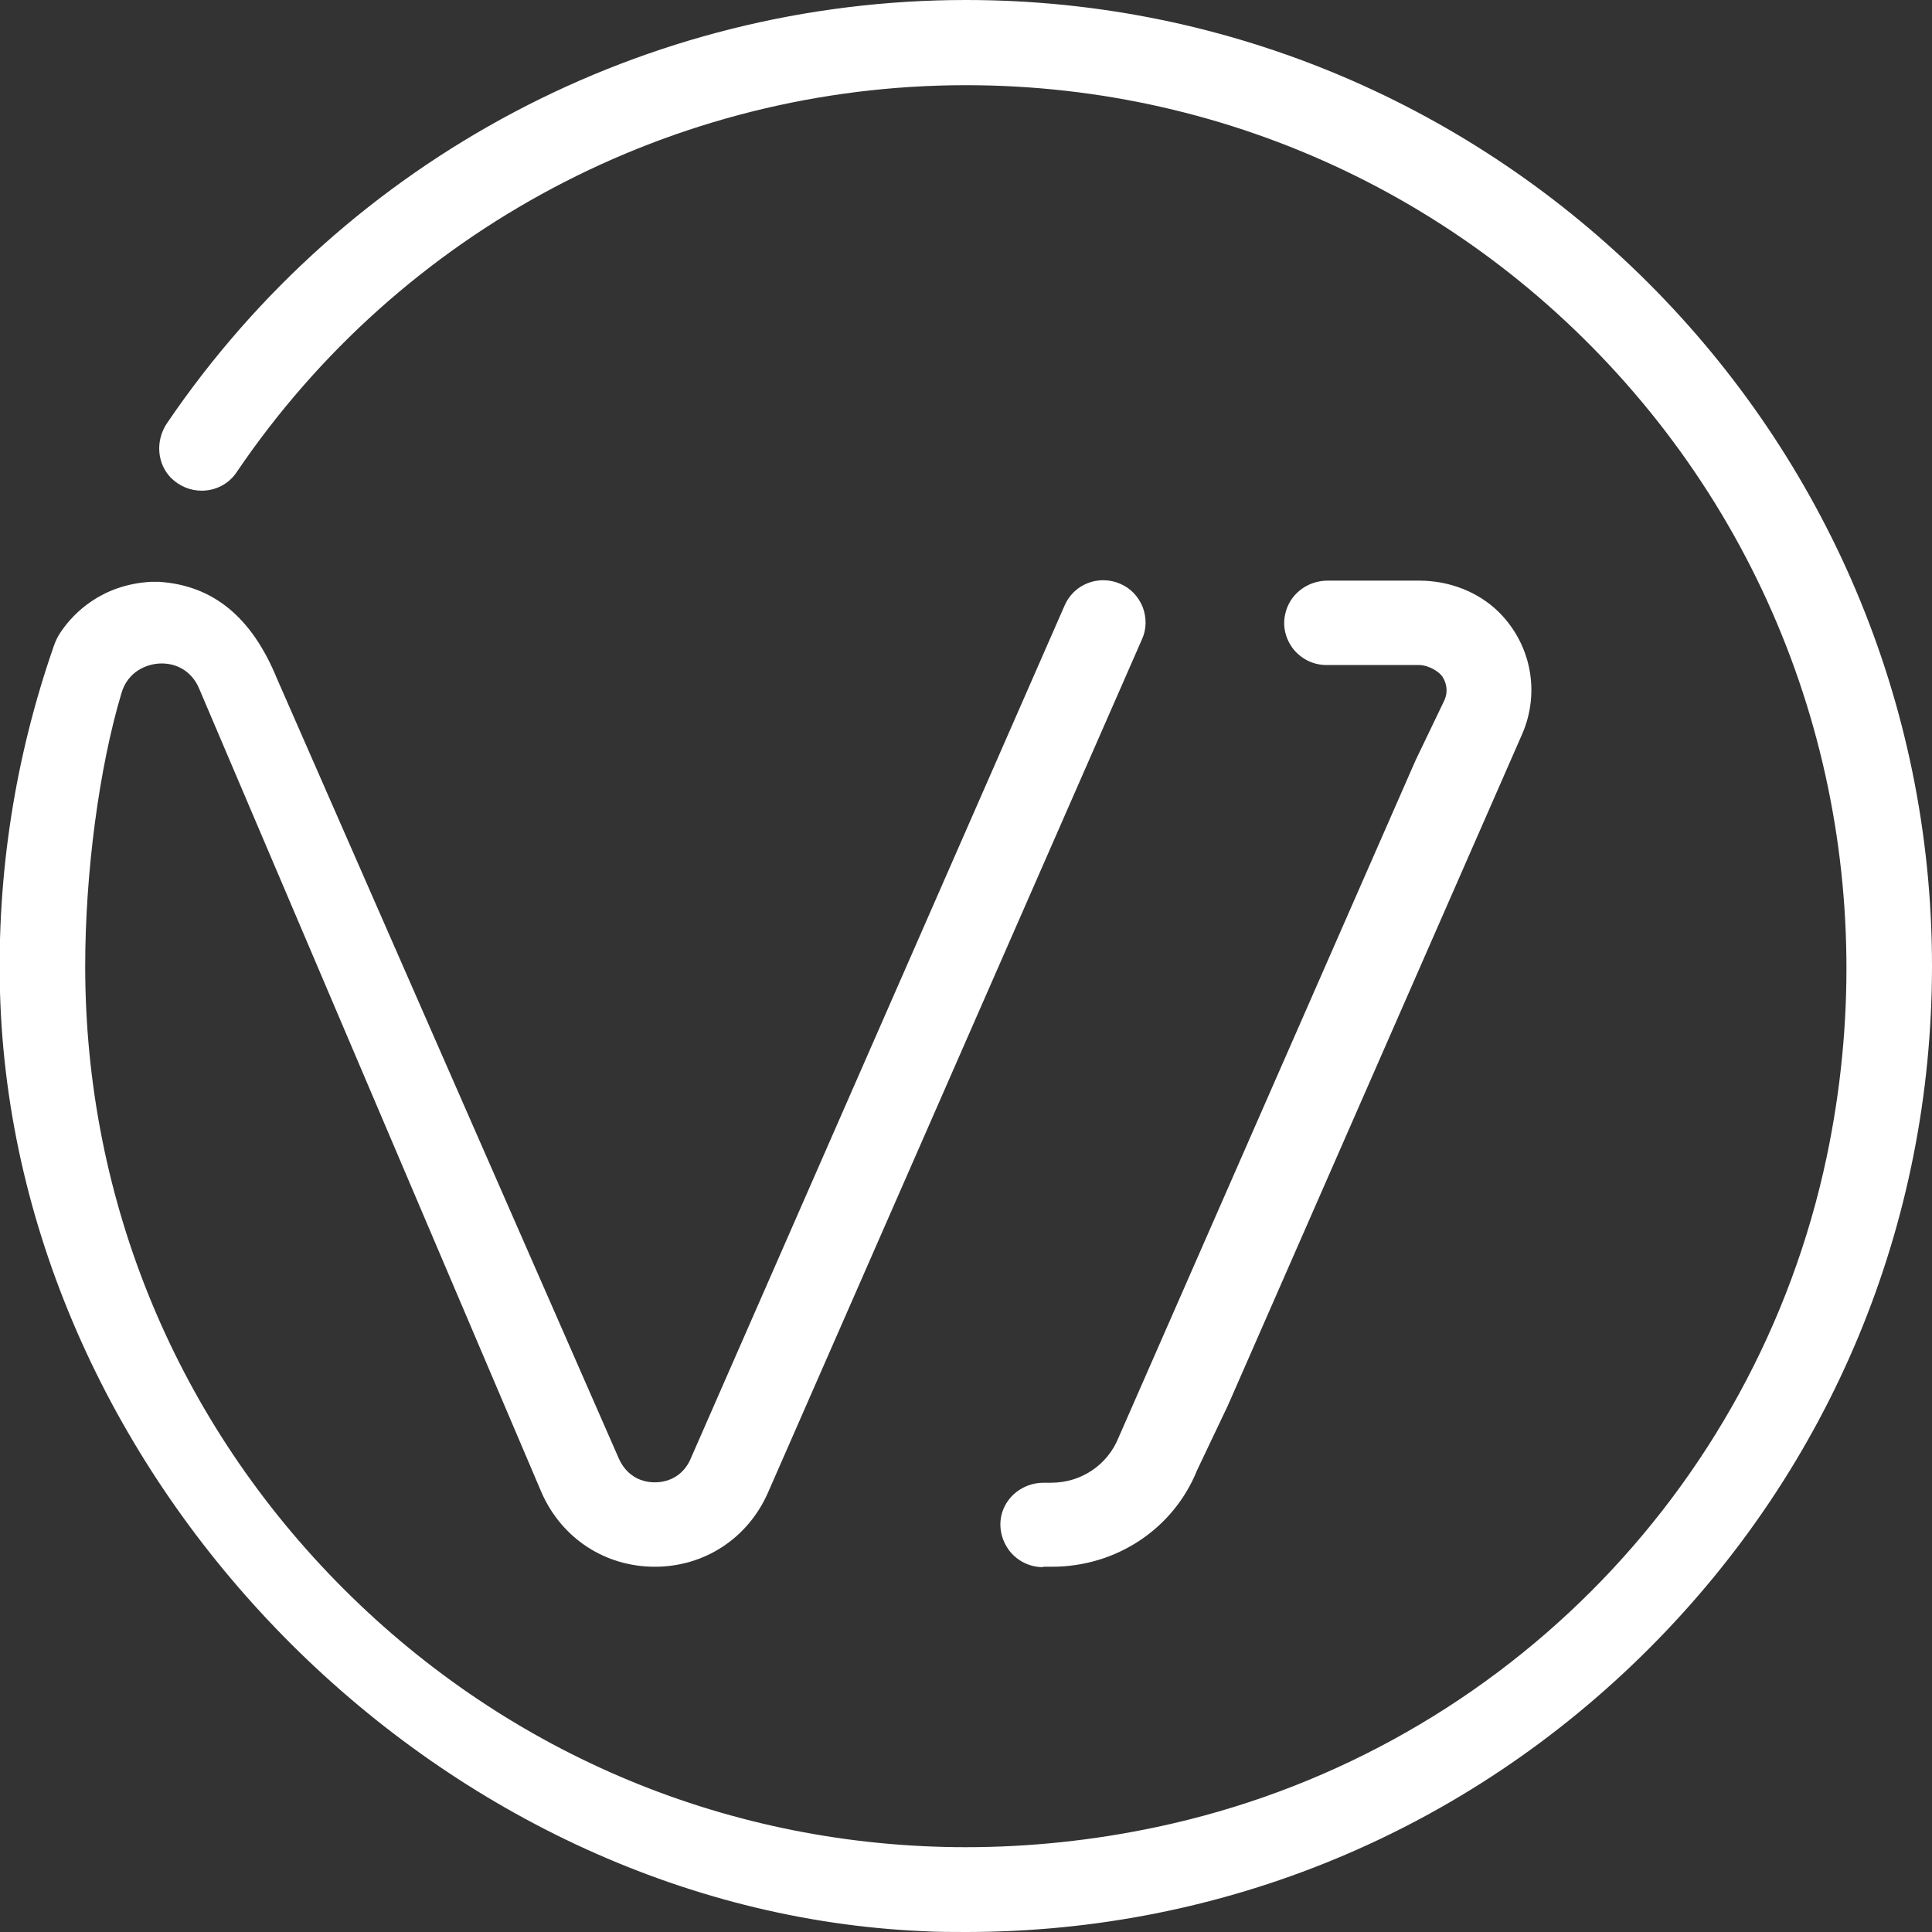 <?xml version="1.0" encoding="UTF-8"?>
<svg id="Layer_2" data-name="Layer 2" xmlns="http://www.w3.org/2000/svg" viewBox="0 0 48.98 48.98">
  <rect x="0" y="0" width="48.98" height="48.98" fill="#333333" stroke="none"/>
  <defs>
    <style>
      .cls-1 {
        fill: #fff;
        stroke-width: 0px;
      }
    </style>
  </defs>
  <g id="Layer_1-2" data-name="Layer 1">
    <path class="cls-1" d="M26.44,39.73c-.32,0-.62-.14-.83-.39-.2-.25-.29-.57-.23-.89.1-.5.55-.86,1.08-.86h.19c.76,0,1.43-.45,1.71-1.15l7.53-17.17.73-1.52c.08-.18.07-.38-.03-.56-.09-.17-.39-.33-.61-.33h-2.35c-.32,0-.62-.14-.83-.39-.2-.25-.29-.57-.22-.89.1-.5.55-.86,1.08-.86h2.32c.77,0,1.5.29,2.01.79.83.82,1.06,2.04.6,3.1l-7.46,17.02-.78,1.64c-.6,1.49-2.05,2.45-3.68,2.45h-.22Z"/>
    <path class="cls-1" d="M24.49,48.98c-.35,0-.71,0-1.07-.02C11.06,48.43.34,37.53,0,25.15c-.08-2.99.38-5.94,1.36-8.76.05-.15.12-.29.21-.41.3-.43,1-1.16,2.26-1.23.03,0,.06,0,.1,0h.1c1.37.09,2.35.89,2.99,2.45l8.67,19.78c.17.38.5.6.91.6s.75-.22.91-.6l9.48-21.63c.17-.39.55-.64.98-.64.15,0,.29.03.43.09.26.11.46.32.57.59.1.27.1.56-.02.82l-9.48,21.63c-.51,1.16-1.61,1.88-2.87,1.88s-2.36-.72-2.87-1.88L5.05,17.46c-.17-.41-.53-.64-.95-.64-.37,0-.86.2-1.02.75-.57,1.9-.92,4.56-.92,6.93,0,5.96,2.33,11.56,6.55,15.78,4.22,4.22,9.83,6.55,15.78,6.55,1.6,0,3.23-.17,4.83-.51,8.52-1.8,15.19-8.47,16.99-16.99,1.42-6.74-.21-13.62-4.47-18.88-4.27-5.27-10.59-8.29-17.35-8.29-7.41,0-14.33,3.67-18.49,9.81-.2.3-.53.47-.89.47-.28,0-.55-.11-.76-.31-.37-.36-.42-.96-.11-1.41C8.8,4.01,16.38,0,24.49,0c13.5,0,24.49,10.99,24.49,24.49,0,6.53-2.55,12.68-7.18,17.31-4.63,4.63-10.78,7.18-17.31,7.18Z"/>
  </g>
</svg>